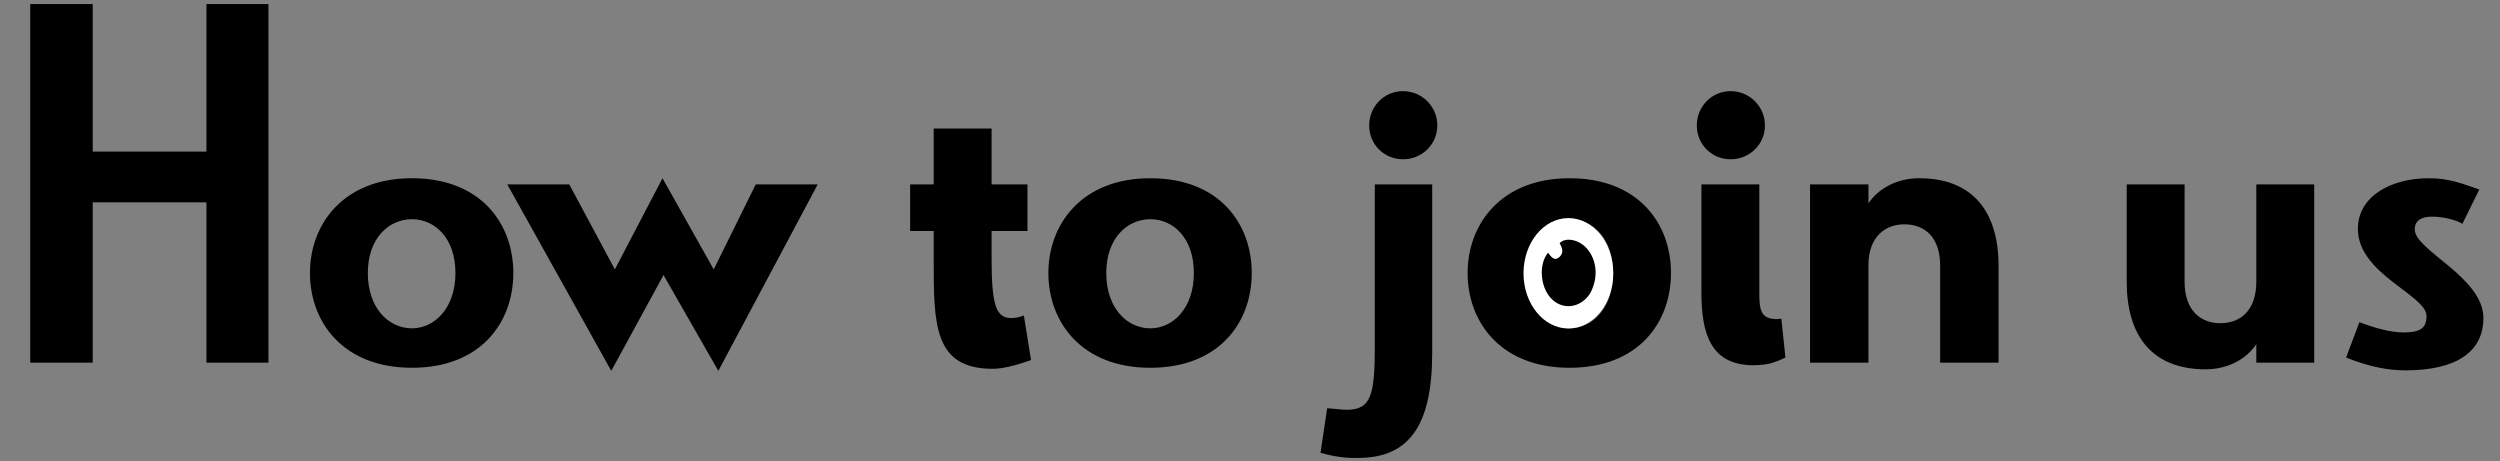 <svg width="488" height="90" fill="none" xmlns="http://www.w3.org/2000/svg"><rect width="100%" height="100%" fill="#808080" stroke="none"/><path d="M18.101 70.79h-12.2v-70h12.2v28.8h22.2V.79h12.1v70h-12.1v-31.3h-22.2v31.3Zm62.3 1c-13.4 0-19.9-8.9-19.9-18.5 0-9.5 6.5-18.5 19.9-18.5 13.5 0 19.801 8.9 19.801 18.5s-6.3 18.5-19.8 18.5Zm0-7.7c4.4 0 8.5-3.9 8.5-10.8 0-6.8-4-10.5-8.5-10.5s-8.6 3.7-8.6 10.5c0 6.9 4.1 10.8 8.6 10.8Zm38.919 8.3-20.3-36.4h12.1l8.9 16.6 9.3-17.8 10 17.8 8.2-16.6h12.1l-19.4 36.4-10.7-18.7-10.2 18.7Zm74.439-.4c-11.5 0-11.5-8.7-11.5-21.2v-5.7h-4.6v-9.1h4.6v-10.9h11.3v10.9h7v9.1h-7v5.5c0 9.4 1 11.5 3.9 11.5.7 0 1.6-.2 2.4-.5l1.4 8.7c-3.1 1.1-5.6 1.7-7.5 1.7Zm30.783-.2c-13.4 0-19.9-8.9-19.9-18.5 0-9.5 6.5-18.5 19.9-18.5 13.5 0 19.8 8.9 19.8 18.5s-6.3 18.5-19.8 18.5Zm0-7.7c4.4 0 8.5-3.9 8.5-10.8 0-6.8-4-10.5-8.5-10.5s-8.6 3.7-8.6 10.5c0 6.9 4.1 10.8 8.6 10.8Zm40.524 25.3c-1.2 0-3.4.1-7.3-1l1.3-8.7c1.6.1 2.7.3 3.8.3 4.8 0 5.5-2.9 5.5-12.6v-31.4h11.2v32.9c0 14.3-4.6 20.5-14.5 20.5Zm8.8-71.6c3.7 0 6.7 3 6.7 6.7s-3 6.6-6.7 6.6-6.6-2.9-6.6-6.6c0-3.7 2.9-6.7 6.6-6.7Zm32.512 54c-13.4 0-19.9-8.9-19.9-18.5 0-9.5 6.5-18.5 19.9-18.5 13.5 0 19.8 8.9 19.8 18.5s-6.3 18.5-19.8 18.5Zm0-7.7c4.4 0 8.5-3.9 8.5-10.8 0-6.8-4-10.5-8.5-10.5s-8.6 3.7-8.6 10.5c0 6.9 4.1 10.8 8.6 10.8Zm25.739-7v-21.1h11.3v21.1c0 3.5.3 5.2 3.5 5.2.3 0 .5-.1.8-.1l.8 7.6c-1.6.8-3.1 1.3-4.5 1.4-.8.1-1.6.1-2.3.1-7.8-.3-9.6-6.2-9.6-14.2Zm5.7-39.3c3.7 0 6.7 3 6.7 6.7s-3 6.6-6.7 6.6-6.6-2.9-6.6-6.6c0-3.7 2.9-6.7 6.6-6.7Zm26.903 33.7v19.3h-11.4v-34.8h11.4v3.7c2.1-3.1 5.8-4.9 9.9-4.9 10.5 0 15.5 6.6 15.5 17.1v18.9h-11.4v-18.9c0-5.6-3-8.1-7-8.1-3.7 0-6.9 2.4-7 7.7Zm75.714 3.5v-19h11.3v34.8h-11.3v-3.6c-2.1 3.1-5.8 4.9-9.9 4.9-10.5 0-15.4-6.6-15.4-17.1v-19h11.3v19c0 5.6 3.1 8.1 7 8.1s7-2.5 7-8.1Zm34.324-12.7c-1.9 0-3.4.6-3.4 2.5 0 4.1 13.4 9.3 13.4 17.3 0 6.8-5.6 10.2-15.2 10.2-3.2 0-6.9-.6-11.6-2.5l2.6-6.9c3.2 1.2 6.1 2 8.6 2 3.1 0 4.5-.7 4.5-3.2 0-4.1-13.4-8.2-13.4-17 0-6.3 6.3-9.9 13.9-9.9 3.9 0 6.6 1.1 9.8 2.2l-3.3 6.7c-1.1-.7-3.6-1.4-5.9-1.4Z" fill="#000"/><ellipse cx="306.15" cy="53.343" rx="8.761" ry="10.773" fill="#fff"/><path d="M310.372 57.3c-1.895 2.927-5.514 3.296-7.697.84-2.068-2.327-2.335-6.623-.482-8.829.612.937 1.34 1.77 2.316.755.793-.826.399-1.766-.072-2.605 1.181-1.225 3.767-.707 5.3 1.023 2.031 2.29 2.301 5.811.635 8.816Z" fill="#000"/></svg>